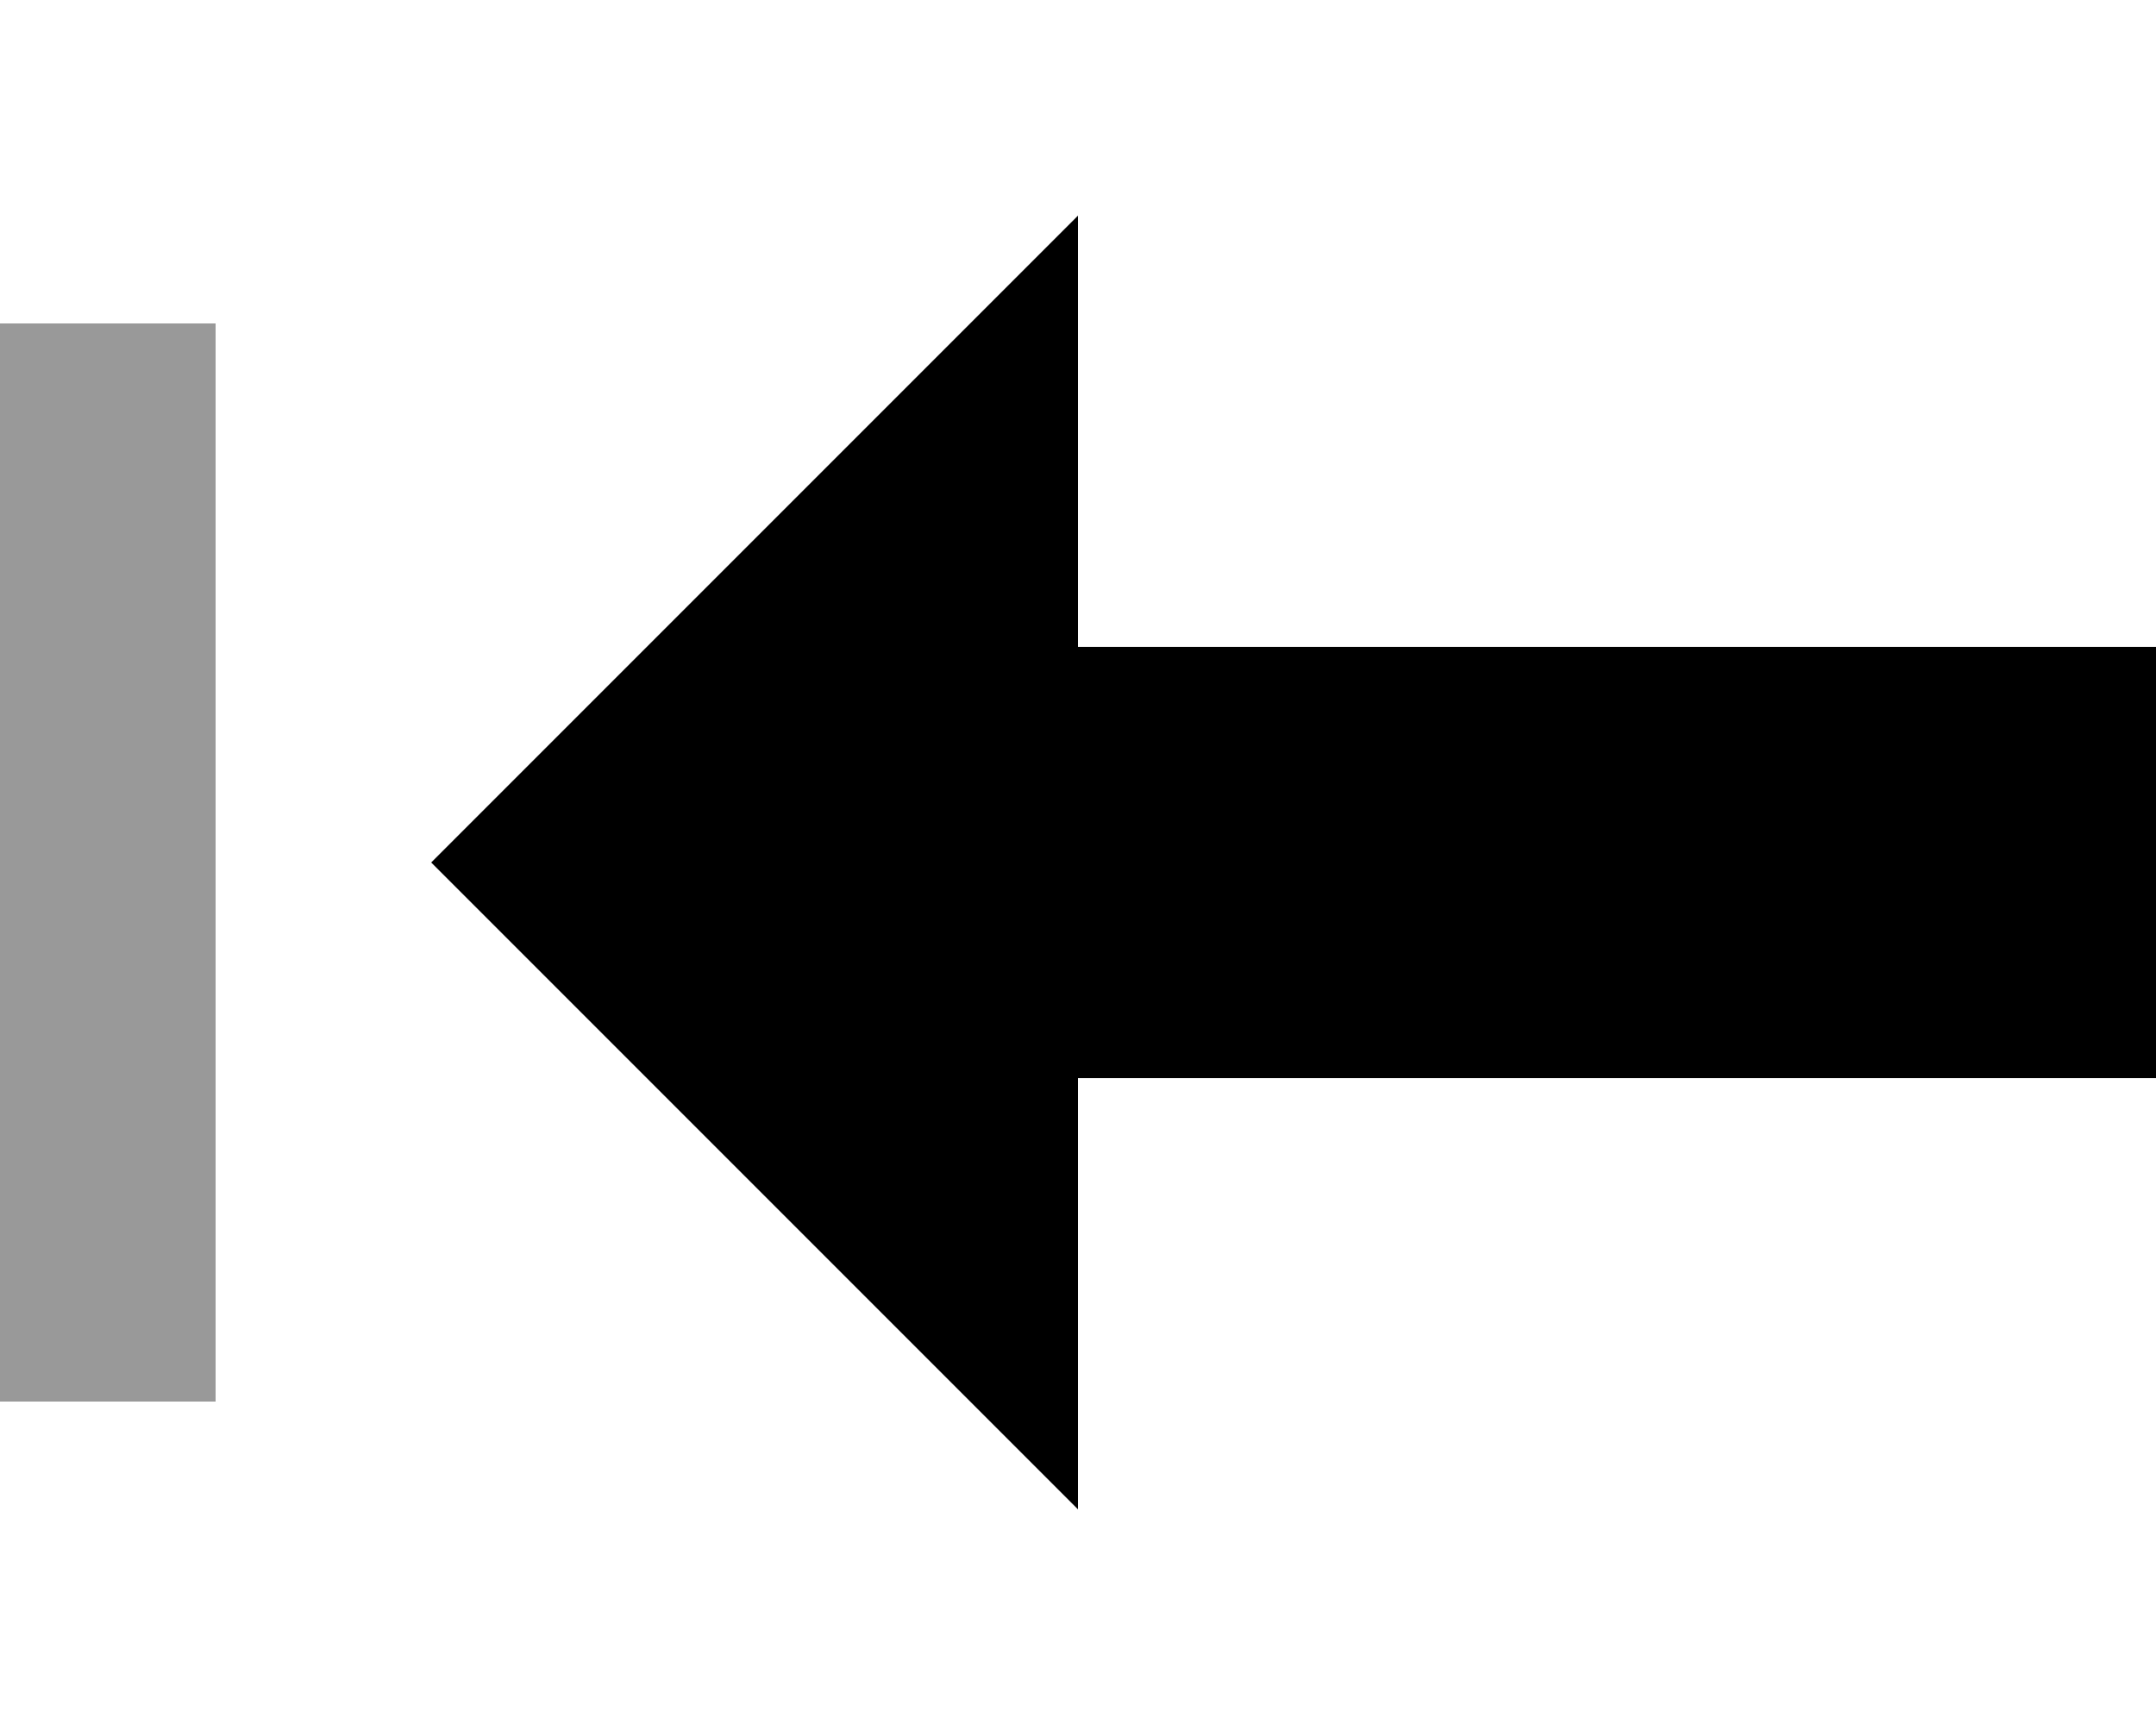 <svg xmlns="http://www.w3.org/2000/svg" viewBox="0 0 640 512"><!--! Font Awesome Pro 7.0.0 by @fontawesome - https://fontawesome.com License - https://fontawesome.com/license (Commercial License) Copyright 2025 Fonticons, Inc. --><path style="fill:currentColor;opacity:.4" d="M0 96l64 0 0 320-64 0 0-320z"/><path style="fill:currentColor;opacity:1" d="M128 256l192-192 0 128 320 0 0 128-320 0 0 128-192-192z"/></svg>